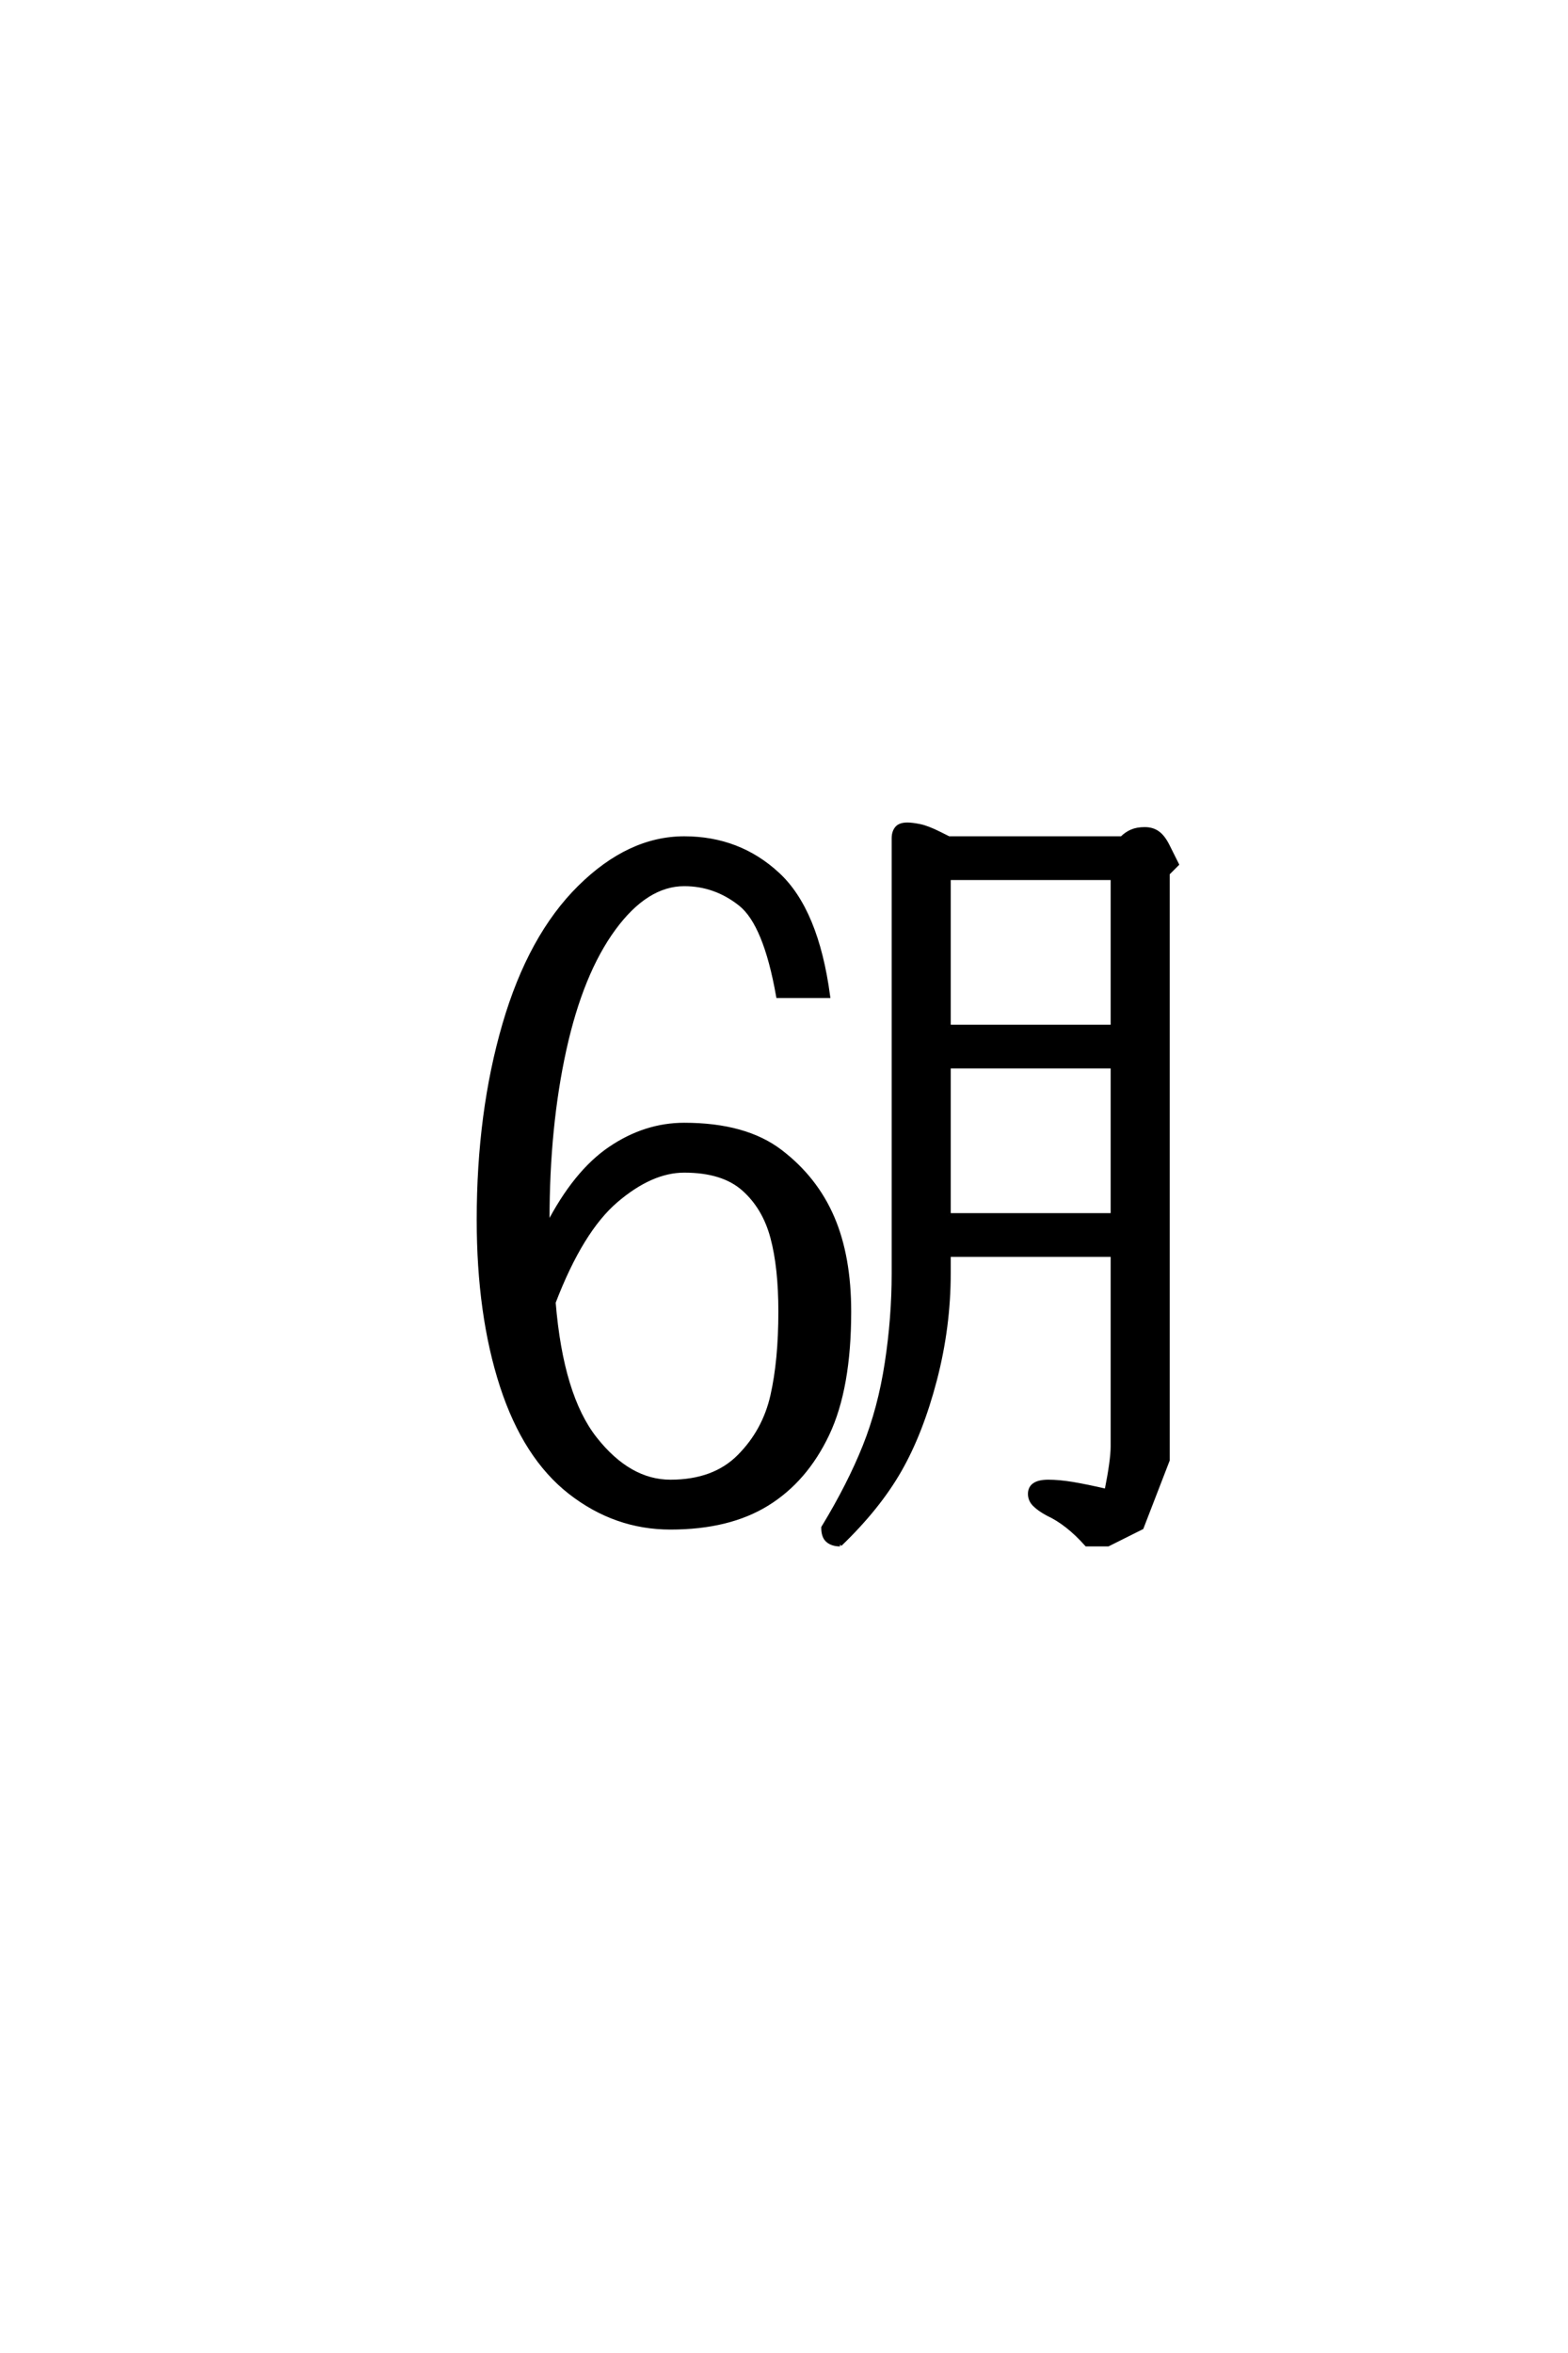 <?xml version='1.0' encoding='UTF-8'?>
<!DOCTYPE svg PUBLIC "-//W3C//DTD SVG 1.0//EN"
    "http://www.w3.org/TR/2001/REC-SVG-20010904/DTD/svg10.dtd">

<svg xmlns='http://www.w3.org/2000/svg' version='1.0'
     width='40.0' height='60.0'>

 <g transform='scale(0.1 -0.1) translate(110.0 -370.0)'>
  <path d='M104.297 -23.828
Q102.344 -23.828 101.172 -22.844
Q100 -21.875 100 -19.531
Q106.641 -8.594 110.547 1.172
Q114.453 10.938 116.203 22.453
Q117.969 33.984 117.969 45.312
L117.969 156.25
Q117.969 157.812 118.75 158.781
Q119.531 159.766 121.484 159.766
Q122.656 159.766 124.609 159.375
Q126.562 158.984 129.688 157.422
L132.031 156.25
L176.172 156.25
Q177.344 157.422 178.703 158
Q180.078 158.594 182.031 158.594
Q183.984 158.594 185.344 157.609
Q186.719 156.641 187.891 154.297
L190.234 149.609
L187.891 147.266
L187.891 -2.344
L181.25 -19.531
L172.656 -23.828
L167.188 -23.828
Q164.656 -21 162.203 -19.094
Q159.766 -17.188 157.234 -16.016
Q155.078 -14.844 153.906 -13.672
Q152.734 -12.5 152.734 -10.938
Q152.734 -9.375 153.906 -8.594
Q155.078 -7.812 157.422 -7.812
Q160.156 -7.812 163.672 -8.391
Q167.188 -8.984 172.266 -10.156
Q173.828 -2.344 173.828 1.172
L173.828 50
L132.031 50
L132.031 45.312
Q132.031 31.641 128.516 18.156
Q125 4.688 119.531 -4.875
Q114.062 -14.453 104.297 -23.828
Q114.062 -14.453 104.297 -23.828
M61.031 -19.531
Q46.969 -19.531 35.438 -10.547
Q23.922 -1.562 18.016 16.594
Q12.109 34.766 12.109 58.984
Q12.109 86.328 18.656 108.781
Q25.203 131.25 37.844 143.75
Q50.484 156.25 64.547 156.25
Q78.516 156.25 88.422 147.062
Q98.344 137.891 101.266 116.016
L88.484 116.016
Q85.25 134.375 78.859 139.453
Q72.469 144.531 64.547 144.531
Q54.891 144.531 46.578 133.203
Q38.281 121.875 33.984 102.344
Q29.688 82.812 29.688 58.984
L29.688 57.422
Q36.719 71.094 45.656 77.141
Q54.594 83.203 64.547 83.203
Q80.172 83.203 89.109 76.359
Q98.047 69.531 102.344 59.562
Q106.641 49.609 106.641 35.547
Q106.641 16.016 101.078 4.297
Q95.516 -7.422 85.75 -13.469
Q75.984 -19.531 61.031 -19.531
Q75.984 -19.531 61.031 -19.531
M61.031 -7.812
Q72.172 -7.812 78.562 -1.359
Q84.969 5.078 87.016 14.062
Q89.062 23.047 89.062 35.547
Q89.062 46.875 87.016 54.484
Q84.969 62.109 79.688 66.797
Q74.422 71.484 64.547 71.484
Q56.156 71.484 47.219 63.859
Q38.281 56.25 31.25 37.891
Q33.203 14.062 41.844 3.125
Q50.484 -7.812 61.031 -7.812
Q50.484 -7.812 61.031 -7.812
M132.031 60.156
L173.828 60.156
L173.828 98.047
L132.031 98.047
L132.031 60.156
L132.031 60.156
M132.031 108.203
L173.828 108.203
L173.828 146.094
L132.031 146.094
L132.031 108.203
'
        style='fill: #000000; stroke: #000000'/>

 </g>
</svg>
